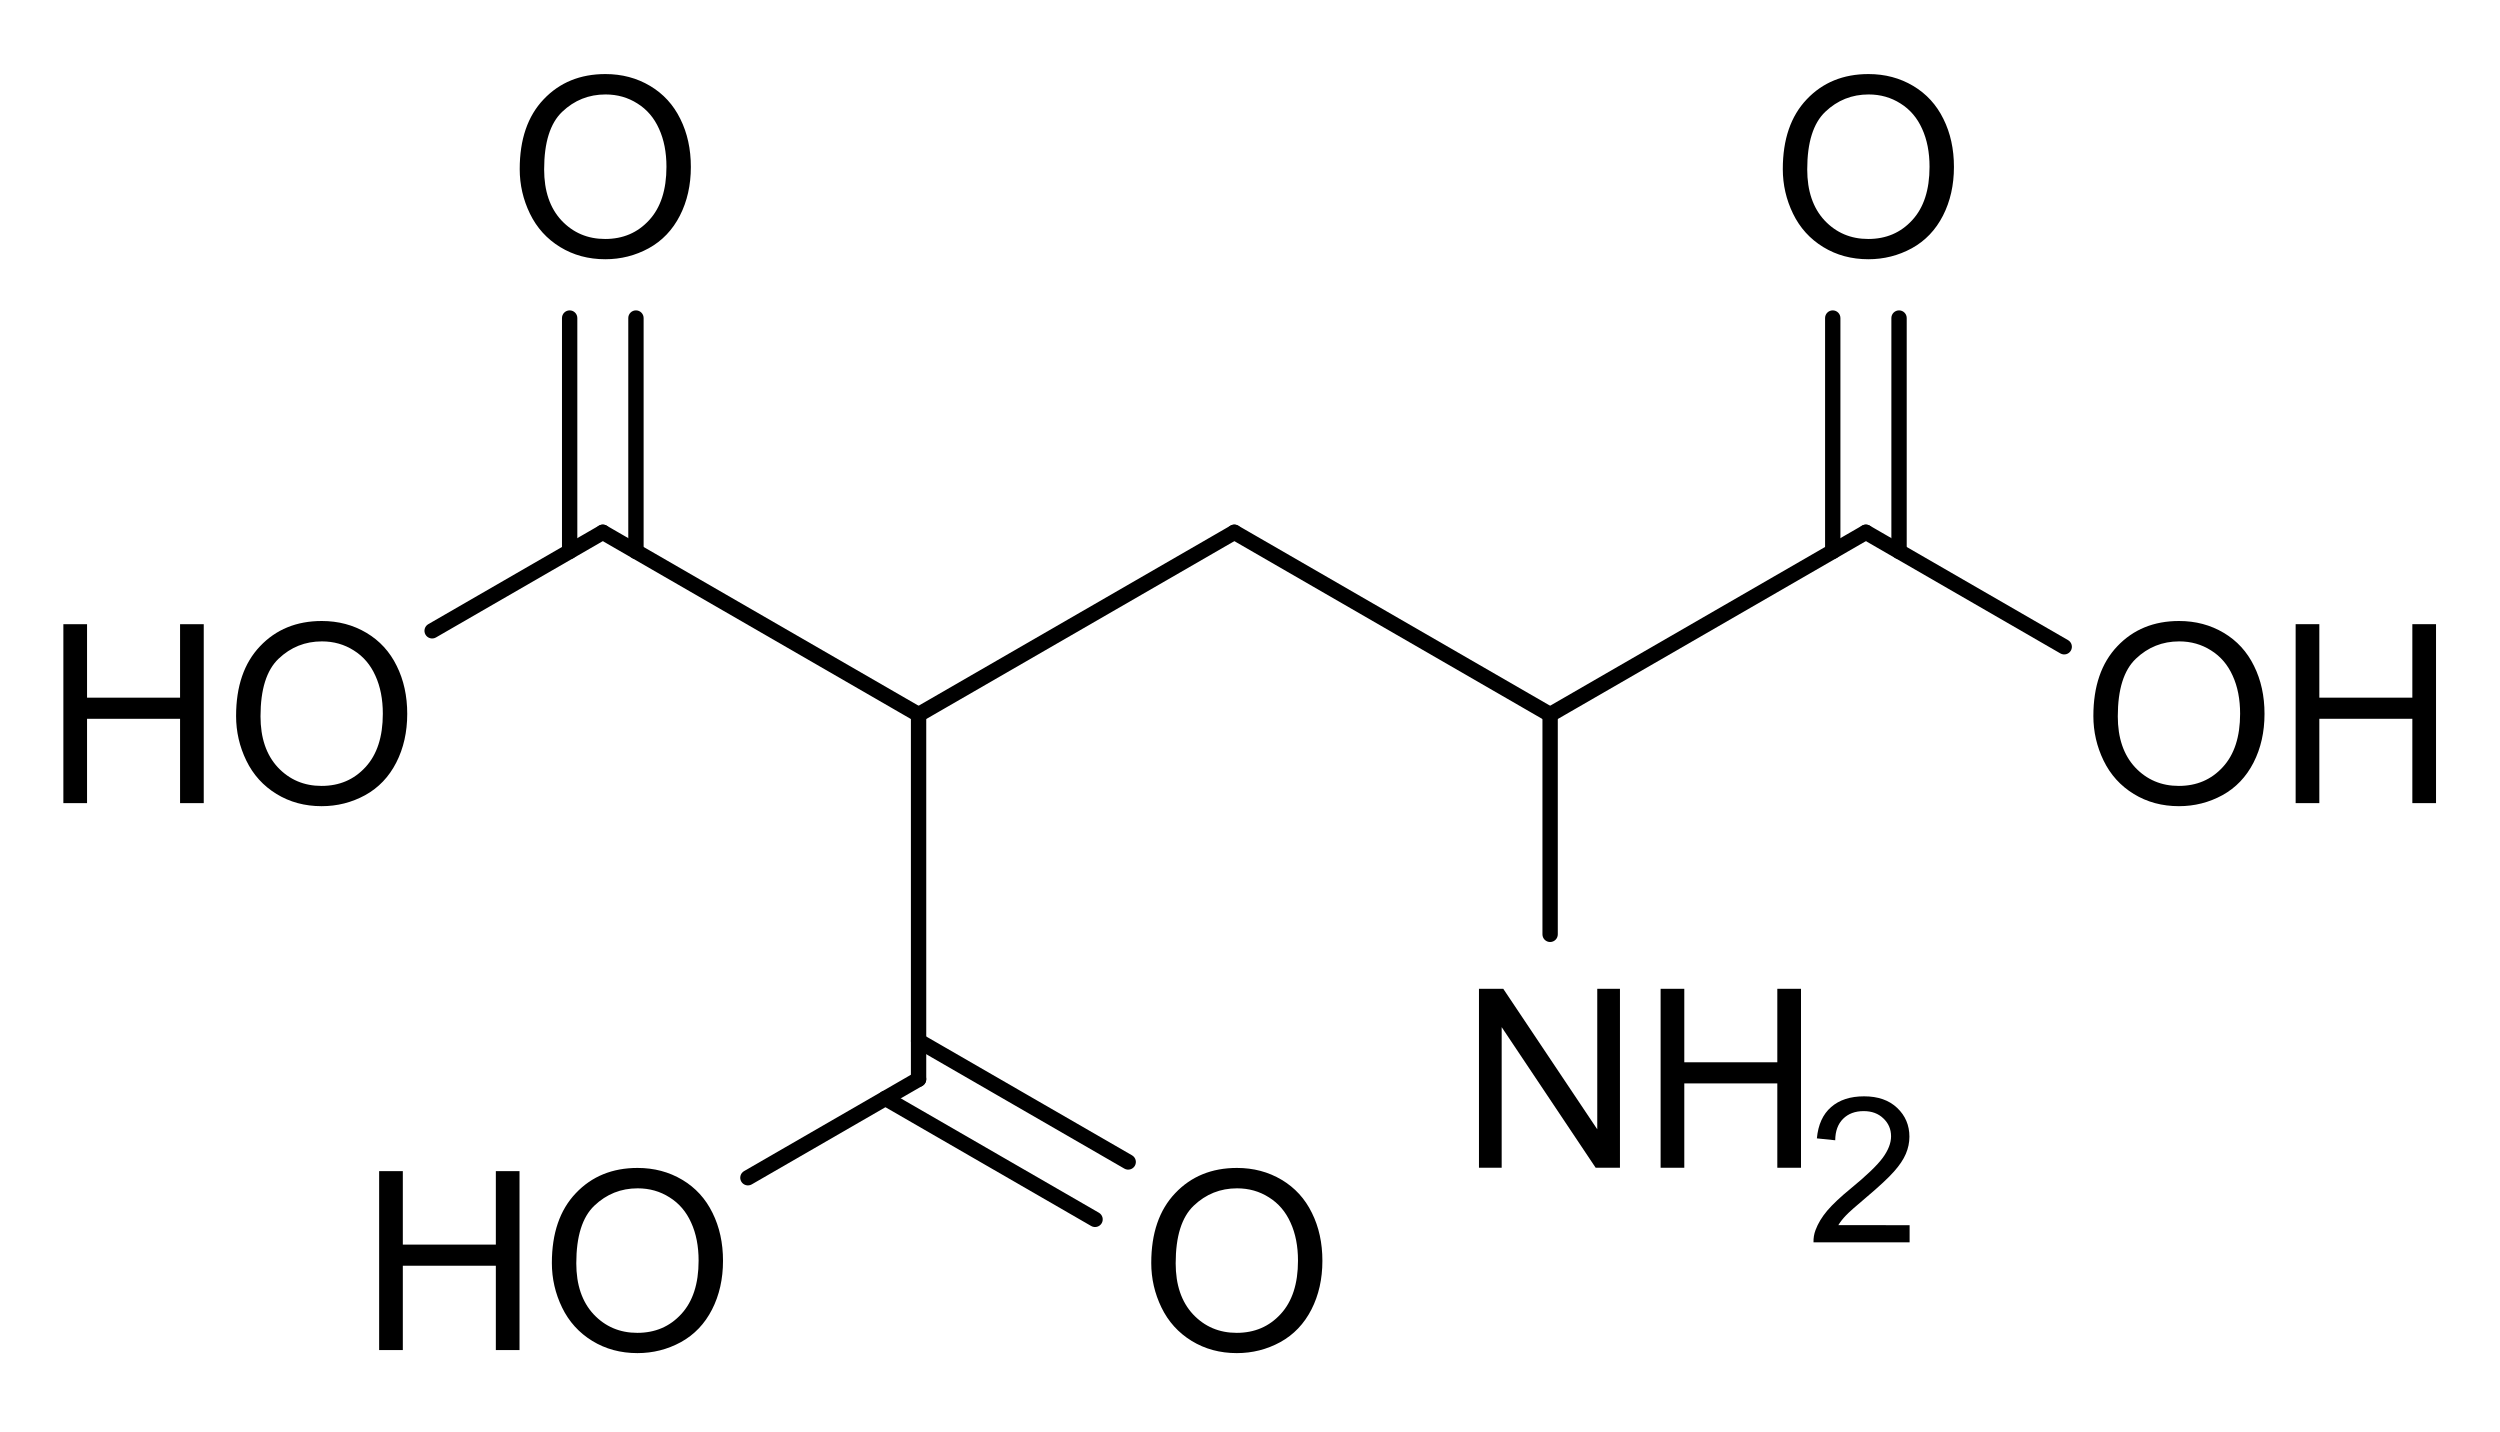 <?xml version="1.0" encoding="UTF-8" standalone="no"?>
<svg
   xmlns:dc="http://purl.org/dc/elements/1.1/"
   xmlns:cc="http://creativecommons.org/ns#"
   xmlns:rdf="http://www.w3.org/1999/02/22-rdf-syntax-ns#"
   xmlns:svg="http://www.w3.org/2000/svg"
   xmlns="http://www.w3.org/2000/svg"
   fill-opacity="1"
   color-rendering="auto"
   color-interpolation="auto"
   text-rendering="auto"
   stroke="black"
   stroke-linecap="square"
   width="480"
   stroke-miterlimit="10"
   shape-rendering="auto"
   stroke-opacity="1"
   fill="black"
   stroke-dasharray="none"
   font-weight="normal"
   stroke-width="1"
   height="275"
   font-family="'Dialog'"
   font-style="normal"
   stroke-linejoin="miter"
   font-size="12px"
   stroke-dashoffset="0"
   image-rendering="auto"
   version="1.1"
   id="svg1378">
  <!--Generated by Marvin with Batik SVG Generator-->
  <defs
     id="genericDefs" />
  <g
     id="g1376">
    <defs
       id="123222804129-defs1">
      <clipPath
         clipPathUnits="userSpaceOnUse"
         id="12322280430-clipPath1">
        <path
           d="M 0,0 H 480 V 275 H 0 Z"
           id="path1268" />
      </clipPath>
      <clipPath
         clipPathUnits="userSpaceOnUse"
         id="123222804237-clipPath1">
        <path
           d="m -399.608,-109.201 h 480 v 275 h -480 z"
           id="path1271" />
      </clipPath>
      <clipPath
         clipPathUnits="userSpaceOnUse"
         id="123222804984-clipPath1">
        <path
           d="m -339.979,-4.189 h 480 v 275 h -480 z"
           id="path1274" />
      </clipPath>
      <clipPath
         clipPathUnits="userSpaceOnUse"
         id="123222804761-clipPath1">
        <path
           d="m -280.306,-179.209 h 480 v 275 h -480 z"
           id="path1277" />
      </clipPath>
      <clipPath
         clipPathUnits="userSpaceOnUse"
         id="123222804119-clipPath1">
        <path
           d="m -347.012,-201.526 h 480 v 275 h -480 z"
           id="path1280" />
      </clipPath>
      <clipPath
         clipPathUnits="userSpaceOnUse"
         id="123222804596-clipPath1">
        <path
           d="m -68.951,-214.212 h 480 V 60.788 h -480 z"
           id="path1283" />
      </clipPath>
      <clipPath
         clipPathUnits="userSpaceOnUse"
         id="123222804644-clipPath1">
        <path
           d="m -218.722,-214.212 h 480 V 60.788 h -480 z"
           id="path1286" />
      </clipPath>
      <clipPath
         clipPathUnits="userSpaceOnUse"
         id="123222804586-clipPath1">
        <path
           d="m -8.322,-109.201 h 480 v 275 H -8.322 Z"
           id="path1289" />
      </clipPath>
      <clipPath
         clipPathUnits="userSpaceOnUse"
         id="123222804902-clipPath1">
        <path
           d="m -97.466,-4.189 h 480 v 275 h -480 z"
           id="path1292" />
      </clipPath>
    </defs>
    <g
       text-rendering="geometricPrecision"
       id="g1298">
      <path
         d="m 296.886,135.925 v 0 l 60.628,-35.004 c 0.705,-0.407 1.606,-0.165 2.013,0.539 0.407,0.705 0.165,1.606 -0.539,2.012 v 0 l -60.629,35.004 c -0.705,0.407 -1.606,0.165 -2.012,-0.539 -0.407,-0.705 -0.165,-1.606 0.539,-2.012 z"
         stroke="none"
         clip-path="url(#12322280430-clipPath1)"
         id="path1296" />
    </g>
    <g
       text-rendering="geometricPrecision"
       id="g1302">
      <path
         d="m 358.988,100.921 v 0 l 38.078,21.985 c 0.705,0.407 0.946,1.308 0.539,2.012 -0.407,0.705 -1.308,0.946 -2.013,0.539 v 0 l -38.078,-21.985 c -0.705,-0.407 -0.946,-1.308 -0.539,-2.012 0.407,-0.705 1.308,-0.946 2.013,-0.539 z"
         stroke="none"
         clip-path="url(#12322280430-clipPath1)"
         id="path1300" />
    </g>
    <g
       text-rendering="geometricPrecision"
       id="g1306">
      <path
         d="m 350.414,105.871 c 0,0.814 0.66,1.473 1.473,1.473 0.814,0 1.473,-0.66 1.473,-1.473 V 61.066 c 0,-0.814 -0.659,-1.473 -1.473,-1.473 -0.814,0 -1.473,0.66 -1.473,1.473 z m 12.729,0 c 0,0.814 0.659,1.473 1.473,1.473 0.814,0 1.473,-0.66 1.473,-1.473 V 61.066 c 0,-0.814 -0.66,-1.473 -1.473,-1.473 -0.814,0 -1.473,0.66 -1.473,1.473 z"
         stroke="none"
         clip-path="url(#12322280430-clipPath1)"
         id="path1304" />
    </g>
    <g
       text-rendering="geometricPrecision"
       id="g1310">
      <path
         d="m 296.886,138.477 v 0 l -60.628,-35.004 c -0.705,-0.407 -0.946,-1.308 -0.539,-2.012 0.407,-0.705 1.308,-0.946 2.013,-0.539 v 0 l 60.628,35.004 c 0.705,0.407 0.946,1.308 0.539,2.012 -0.407,0.705 -1.308,0.946 -2.013,0.539 z"
         stroke="none"
         clip-path="url(#12322280430-clipPath1)"
         id="path1308" />
    </g>
    <g
       text-rendering="geometricPrecision"
       id="g1314">
      <path
         d="m 299.096,137.201 v 0 42.193 c 0,0.814 -0.659,1.473 -1.473,1.473 -0.814,0 -1.473,-0.659 -1.473,-1.473 v 0 -42.193 c 0,-0.814 0.66,-1.473 1.473,-1.473 0.814,0 1.473,0.66 1.473,1.473 z"
         stroke="none"
         clip-path="url(#12322280430-clipPath1)"
         id="path1312" />
    </g>
    <g
       text-rendering="geometricPrecision"
       id="g1318">
      <path
         d="m 237.731,103.473 v 0 l -60.628,35.004 c -0.705,0.407 -1.606,0.165 -2.013,-0.539 -0.407,-0.705 -0.165,-1.606 0.539,-2.012 v 0 l 60.629,-35.004 c 0.705,-0.407 1.606,-0.165 2.012,0.539 0.407,0.705 0.165,1.606 -0.539,2.012 z"
         stroke="none"
         clip-path="url(#12322280430-clipPath1)"
         id="path1316" />
    </g>
    <g
       text-rendering="geometricPrecision"
       id="g1322">
      <path
         d="m 175.629,138.477 v 0 l -60.628,-35.004 c -0.705,-0.407 -0.946,-1.308 -0.539,-2.012 0.407,-0.705 1.308,-0.946 2.012,-0.539 v 0 l 60.629,35.004 c 0.705,0.407 0.946,1.308 0.539,2.012 -0.407,0.705 -1.308,0.946 -2.013,0.539 z"
         stroke="none"
         clip-path="url(#12322280430-clipPath1)"
         id="path1320" />
    </g>
    <g
       text-rendering="geometricPrecision"
       id="g1326">
      <path
         d="m 177.839,137.201 v 0 70.008 c 0,0.814 -0.66,1.473 -1.473,1.473 -0.814,0 -1.473,-0.66 -1.473,-1.473 v 0 -70.008 c 0,-0.814 0.66,-1.473 1.473,-1.473 0.814,0 1.473,0.66 1.473,1.473 z"
         stroke="none"
         clip-path="url(#12322280430-clipPath1)"
         id="path1324" />
    </g>
    <g
       text-rendering="geometricPrecision"
       id="g1330">
      <path
         d="m 177.103,208.484 v 0 l -32.767,18.918 c -0.705,0.407 -1.606,0.165 -2.012,-0.539 -0.407,-0.705 -0.165,-1.606 0.539,-2.013 v 0 l 32.767,-18.918 c 0.705,-0.407 1.606,-0.165 2.013,0.539 0.407,0.705 0.165,1.606 -0.539,2.013 z"
         stroke="none"
         clip-path="url(#12322280430-clipPath1)"
         id="path1328" />
    </g>
    <g
       text-rendering="geometricPrecision"
       id="g1334">
      <path
         d="m 177.103,198.584 c -0.705,-0.407 -1.606,-0.165 -2.013,0.539 -0.407,0.705 -0.165,1.606 0.539,2.013 l 40.248,23.237 c 0.705,0.407 1.606,0.165 2.013,-0.539 0.407,-0.705 0.165,-1.606 -0.539,-2.012 z m -6.364,11.023 c -0.705,-0.407 -1.606,-0.165 -2.012,0.539 -0.407,0.705 -0.165,1.606 0.539,2.012 l 40.248,23.237 c 0.705,0.407 1.606,0.165 2.013,-0.539 0.407,-0.705 0.165,-1.606 -0.539,-2.013 z"
         stroke="none"
         clip-path="url(#12322280430-clipPath1)"
         id="path1332" />
    </g>
    <g
       text-rendering="geometricPrecision"
       id="g1338">
      <path
         d="m 116.474,103.473 v 0 l -32.767,18.918 c -0.705,0.407 -1.606,0.165 -2.013,-0.539 -0.407,-0.705 -0.165,-1.606 0.539,-2.013 v 0 l 32.767,-18.918 c 0.705,-0.407 1.606,-0.165 2.013,0.539 0.407,0.705 0.165,1.606 -0.539,2.012 z"
         stroke="none"
         clip-path="url(#12322280430-clipPath1)"
         id="path1336" />
    </g>
    <g
       text-rendering="geometricPrecision"
       id="g1342">
      <path
         d="m 107.9,105.871 c 0,0.814 0.659,1.473 1.473,1.473 0.814,0 1.473,-0.66 1.473,-1.473 V 61.066 c 0,-0.814 -0.66,-1.473 -1.473,-1.473 -0.814,0 -1.473,0.66 -1.473,1.473 z m 12.729,0 c 0,0.814 0.66,1.473 1.473,1.473 0.814,0 1.473,-0.66 1.473,-1.473 V 61.066 c 0,-0.814 -0.66,-1.473 -1.473,-1.473 -0.814,0 -1.473,0.66 -1.473,1.473 z"
         stroke="none"
         clip-path="url(#12322280430-clipPath1)"
         id="path1340" />
    </g>
    <g
       text-rendering="geometricPrecision"
       font-size="48px"
       font-family="Arial"
       transform="translate(399.608,109.201)"
       id="g1346">
      <g
         aria-label="OH"
         id="text1344"
         clip-path="url(#123222804237-clipPath1)"
         style="stroke:none">
        <path
           d="m 2.32,28.266 q 0,-8.555 4.594,-13.383 4.594,-4.852 11.859,-4.852 4.758,0 8.578,2.273 3.82,2.273 5.812,6.352 2.016,4.055 2.016,9.211 0,5.227 -2.109,9.352 -2.109,4.125 -5.977,6.258 -3.867,2.109 -8.344,2.109 -4.852,0 -8.672,-2.344 -3.82,-2.344 -5.789,-6.398 -1.969,-4.055 -1.969,-8.578 z m 4.688,0.07 q 0,6.211 3.328,9.797 3.352,3.562 8.391,3.562 5.133,0 8.438,-3.609 3.328,-3.609 3.328,-10.242 0,-4.195 -1.43,-7.312 -1.406,-3.141 -4.148,-4.852 -2.719,-1.734 -6.117,-1.734 -4.828,0 -8.32,3.328 -3.469,3.305 -3.469,11.062 z"
           style="stroke:none"
           id="path1384" />
        <path
           d="M 41.156,45 V 10.641 h 4.547 V 24.75 H 63.562 V 10.641 h 4.547 V 45 H 63.562 V 28.805 H 45.703 V 45 Z"
           style="stroke:none"
           id="path1386" />
      </g>
    </g>
    <g
       text-rendering="geometricPrecision"
       font-size="48px"
       font-family="Arial"
       transform="translate(339.979,4.189)"
       id="g1350">
      <g
         aria-label="O"
         id="text1348"
         clip-path="url(#123222804984-clipPath1)"
         style="stroke:none">
        <path
           d="m 2.32,28.266 q 0,-8.555 4.594,-13.383 4.594,-4.852 11.859,-4.852 4.758,0 8.578,2.273 3.82,2.273 5.812,6.352 2.016,4.055 2.016,9.211 0,5.227 -2.109,9.352 -2.109,4.125 -5.977,6.258 -3.867,2.109 -8.344,2.109 -4.852,0 -8.672,-2.344 -3.82,-2.344 -5.789,-6.398 -1.969,-4.055 -1.969,-8.578 z m 4.688,0.07 q 0,6.211 3.328,9.797 3.352,3.562 8.391,3.562 5.133,0 8.438,-3.609 3.328,-3.609 3.328,-10.242 0,-4.195 -1.43,-7.312 -1.406,-3.141 -4.148,-4.852 -2.719,-1.734 -6.117,-1.734 -4.828,0 -8.32,3.328 -3.469,3.305 -3.469,11.062 z"
           style="stroke:none"
           id="path1389" />
      </g>
    </g>
    <g
       text-rendering="geometricPrecision"
       font-size="48px"
       font-family="Arial"
       transform="translate(280.306,179.209)"
       id="g1354">
      <g
         aria-label="NH"
         id="text1352"
         clip-path="url(#123222804761-clipPath1)"
         style="stroke:none">
        <path
           d="M 3.656,45 V 10.641 H 8.32 L 26.367,37.617 V 10.641 h 4.359 V 45 H 26.062 L 8.016,18 v 27 z"
           style="stroke:none"
           id="path1392" />
        <path
           d="M 38.531,45 V 10.641 h 4.547 V 24.75 H 60.938 V 10.641 h 4.547 V 45 H 60.938 V 28.805 H 43.078 V 45 Z"
           style="stroke:none"
           id="path1394" />
      </g>
    </g>
    <g
       text-rendering="geometricPrecision"
       font-size="39px"
       font-family="Arial"
       transform="translate(347.012,201.526)"
       id="g1358">
      <g
         aria-label="2"
         id="text1356"
         clip-path="url(#123222804119-clipPath1)"
         style="stroke:none">
        <path
           d="M 19.633,33.706 V 37 H 1.181 q -0.038,-1.238 0.4,-2.38 0.705,-1.885 2.247,-3.713 1.562,-1.828 4.494,-4.228 4.551,-3.732 6.151,-5.903 1.6,-2.19 1.6,-4.132 0,-2.038 -1.466,-3.428 -1.447,-1.409 -3.79,-1.409 -2.476,0 -3.961,1.485 -1.485,1.485 -1.504,4.113 L 1.828,17.043 Q 2.19,13.101 4.551,11.044 6.913,8.969 10.893,8.969 q 4.018,0 6.36,2.228 2.342,2.228 2.342,5.522 0,1.676 -0.686,3.294 -0.686,1.619 -2.285,3.409 -1.581,1.79 -5.275,4.913 -3.085,2.59 -3.961,3.523 -0.876,0.914 -1.447,1.847 z"
           style="stroke:none"
           id="path1397" />
      </g>
    </g>
    <g
       text-rendering="geometricPrecision"
       font-size="48px"
       font-family="Arial"
       transform="translate(68.951,214.213)"
       id="g1362">
      <g
         aria-label="HO"
         id="text1360"
         clip-path="url(#123222804596-clipPath1)"
         style="stroke:none">
        <path
           d="M 3.844,45 V 10.641 H 8.391 V 24.75 H 26.25 V 10.641 h 4.547 V 45 H 26.25 V 28.805 H 8.391 V 45 Z"
           style="stroke:none"
           id="path1400" />
        <path
           d="m 37.008,28.266 q 0,-8.555 4.594,-13.383 4.594,-4.852 11.859,-4.852 4.758,0 8.578,2.273 3.82,2.273 5.812,6.352 2.016,4.055 2.016,9.211 0,5.227 -2.109,9.352 -2.109,4.125 -5.977,6.258 -3.867,2.109 -8.344,2.109 -4.852,0 -8.672,-2.344 -3.82,-2.344 -5.789,-6.398 -1.969,-4.055 -1.969,-8.578 z m 4.688,0.07 q 0,6.211 3.328,9.797 3.352,3.562 8.391,3.562 5.133,0 8.438,-3.609 3.328,-3.609 3.328,-10.242 0,-4.195 -1.43,-7.312 -1.406,-3.141 -4.148,-4.852 -2.719,-1.734 -6.117,-1.734 -4.828,0 -8.32,3.328 -3.469,3.305 -3.469,11.062 z"
           style="stroke:none"
           id="path1402" />
      </g>
    </g>
    <g
       text-rendering="geometricPrecision"
       font-size="48px"
       font-family="Arial"
       transform="translate(218.722,214.213)"
       id="g1366">
      <g
         aria-label="O"
         id="text1364"
         clip-path="url(#123222804644-clipPath1)"
         style="stroke:none">
        <path
           d="m 2.32,28.266 q 0,-8.555 4.594,-13.383 4.594,-4.852 11.859,-4.852 4.758,0 8.578,2.273 3.82,2.273 5.812,6.352 2.016,4.055 2.016,9.211 0,5.227 -2.109,9.352 -2.109,4.125 -5.977,6.258 -3.867,2.109 -8.344,2.109 -4.852,0 -8.672,-2.344 -3.82,-2.344 -5.789,-6.398 -1.969,-4.055 -1.969,-8.578 z m 4.688,0.07 q 0,6.211 3.328,9.797 3.352,3.562 8.391,3.562 5.133,0 8.438,-3.609 3.328,-3.609 3.328,-10.242 0,-4.195 -1.43,-7.312 -1.406,-3.141 -4.148,-4.852 -2.719,-1.734 -6.117,-1.734 -4.828,0 -8.32,3.328 -3.469,3.305 -3.469,11.062 z"
           style="stroke:none"
           id="path1405" />
      </g>
    </g>
    <g
       text-rendering="geometricPrecision"
       font-size="48px"
       font-family="Arial"
       transform="translate(8.322,109.201)"
       id="g1370">
      <g
         aria-label="HO"
         id="text1368"
         clip-path="url(#123222804586-clipPath1)"
         style="stroke:none">
        <path
           d="M 3.844,45 V 10.641 H 8.391 V 24.75 H 26.25 V 10.641 h 4.547 V 45 H 26.25 V 28.805 H 8.391 V 45 Z"
           style="stroke:none"
           id="path1408" />
        <path
           d="m 37.008,28.266 q 0,-8.555 4.594,-13.383 4.594,-4.852 11.859,-4.852 4.758,0 8.578,2.273 3.82,2.273 5.812,6.352 2.016,4.055 2.016,9.211 0,5.227 -2.109,9.352 -2.109,4.125 -5.977,6.258 -3.867,2.109 -8.344,2.109 -4.852,0 -8.672,-2.344 -3.82,-2.344 -5.789,-6.398 -1.969,-4.055 -1.969,-8.578 z m 4.688,0.07 q 0,6.211 3.328,9.797 3.352,3.562 8.391,3.562 5.133,0 8.438,-3.609 3.328,-3.609 3.328,-10.242 0,-4.195 -1.43,-7.312 -1.406,-3.141 -4.148,-4.852 -2.719,-1.734 -6.117,-1.734 -4.828,0 -8.32,3.328 -3.469,3.305 -3.469,11.062 z"
           style="stroke:none"
           id="path1410" />
      </g>
    </g>
    <g
       text-rendering="geometricPrecision"
       font-size="48px"
       font-family="Arial"
       transform="translate(97.466,4.189)"
       id="g1374">
      <g
         aria-label="O"
         id="text1372"
         clip-path="url(#123222804902-clipPath1)"
         style="stroke:none">
        <path
           d="m 2.32,28.266 q 0,-8.555 4.594,-13.383 4.594,-4.852 11.859,-4.852 4.758,0 8.578,2.273 3.82,2.273 5.812,6.352 2.016,4.055 2.016,9.211 0,5.227 -2.109,9.352 -2.109,4.125 -5.977,6.258 -3.867,2.109 -8.344,2.109 -4.852,0 -8.672,-2.344 -3.82,-2.344 -5.789,-6.398 -1.969,-4.055 -1.969,-8.578 z m 4.688,0.07 q 0,6.211 3.328,9.797 3.352,3.562 8.391,3.562 5.133,0 8.438,-3.609 3.328,-3.609 3.328,-10.242 0,-4.195 -1.43,-7.312 -1.406,-3.141 -4.148,-4.852 -2.719,-1.734 -6.117,-1.734 -4.828,0 -8.32,3.328 -3.469,3.305 -3.469,11.062 z"
           style="stroke:none"
           id="path1413" />
      </g>
    </g>
  </g>
</svg>
